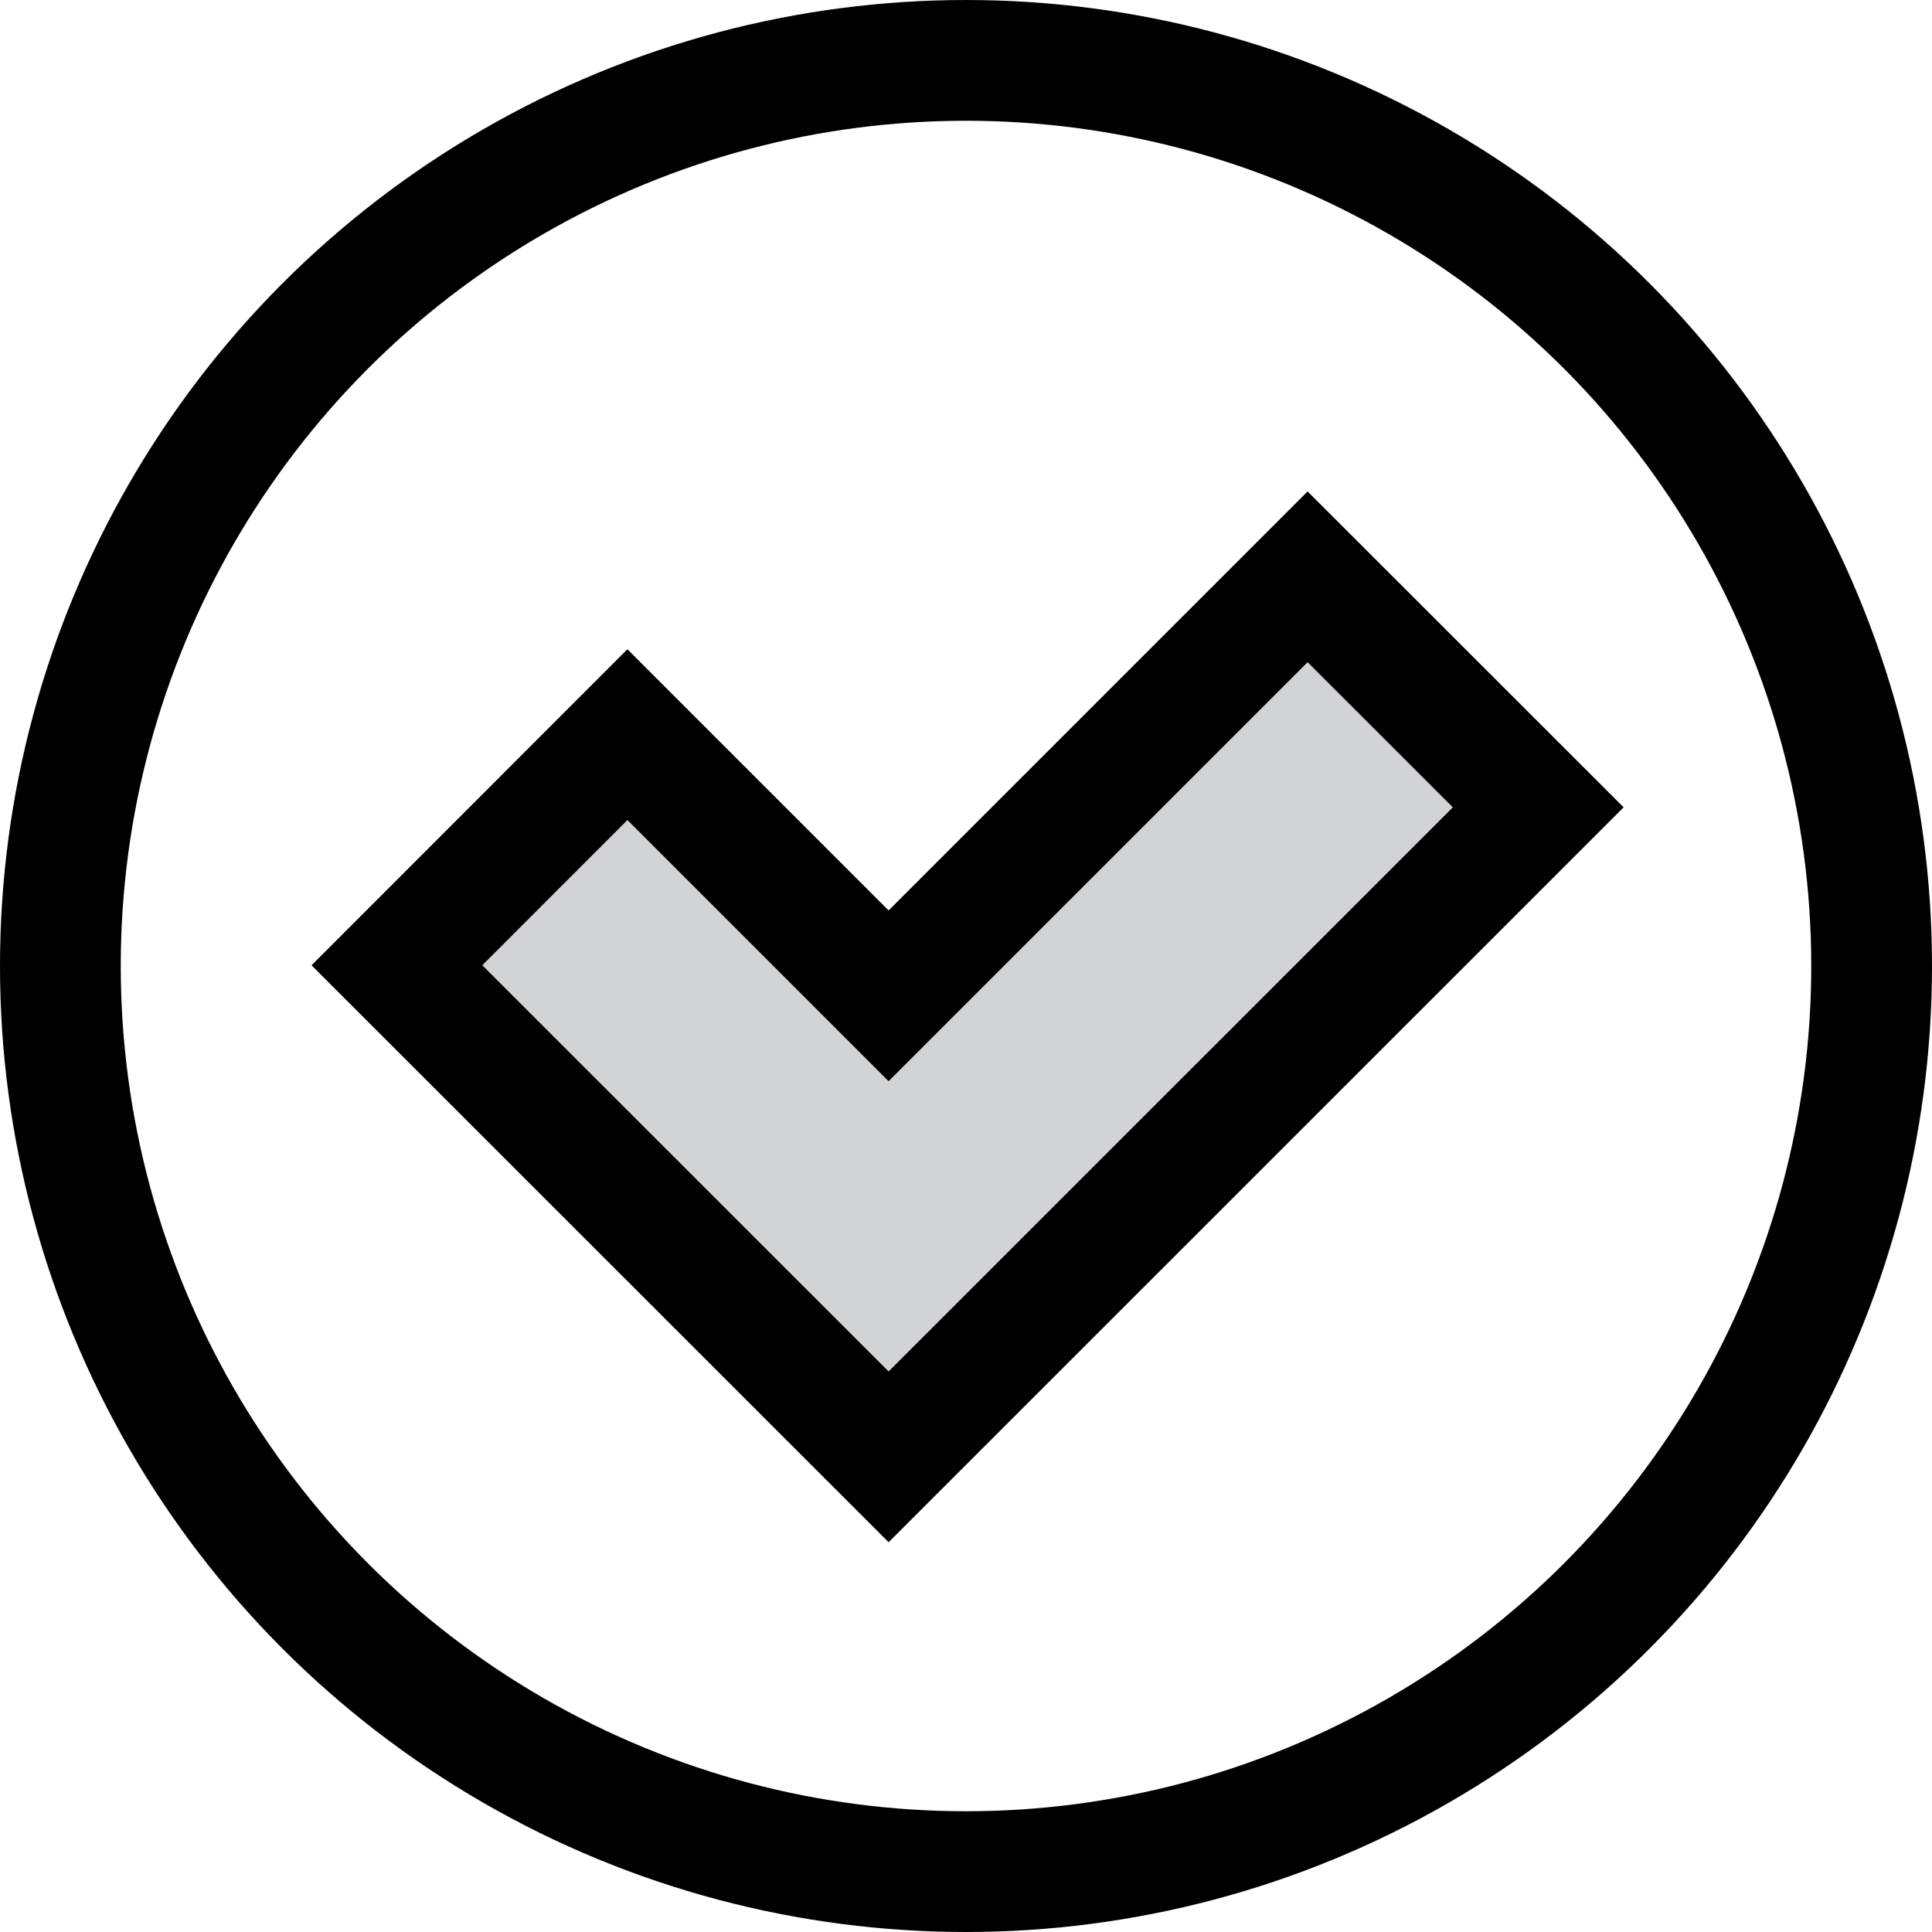 <svg width="16" height="16" viewBox="0 0 16 16" fill="none" xmlns="http://www.w3.org/2000/svg">
<circle cx="8" cy="8" r="7.5" stroke="black"/>
<path d="M7.359 12.065L3.287 7.994L5.196 6.084L7.359 8.247L10.829 4.777L12.739 6.686L7.359 12.065Z" fill="#212529" fill-opacity="0.2" stroke="black"/>
</svg>
